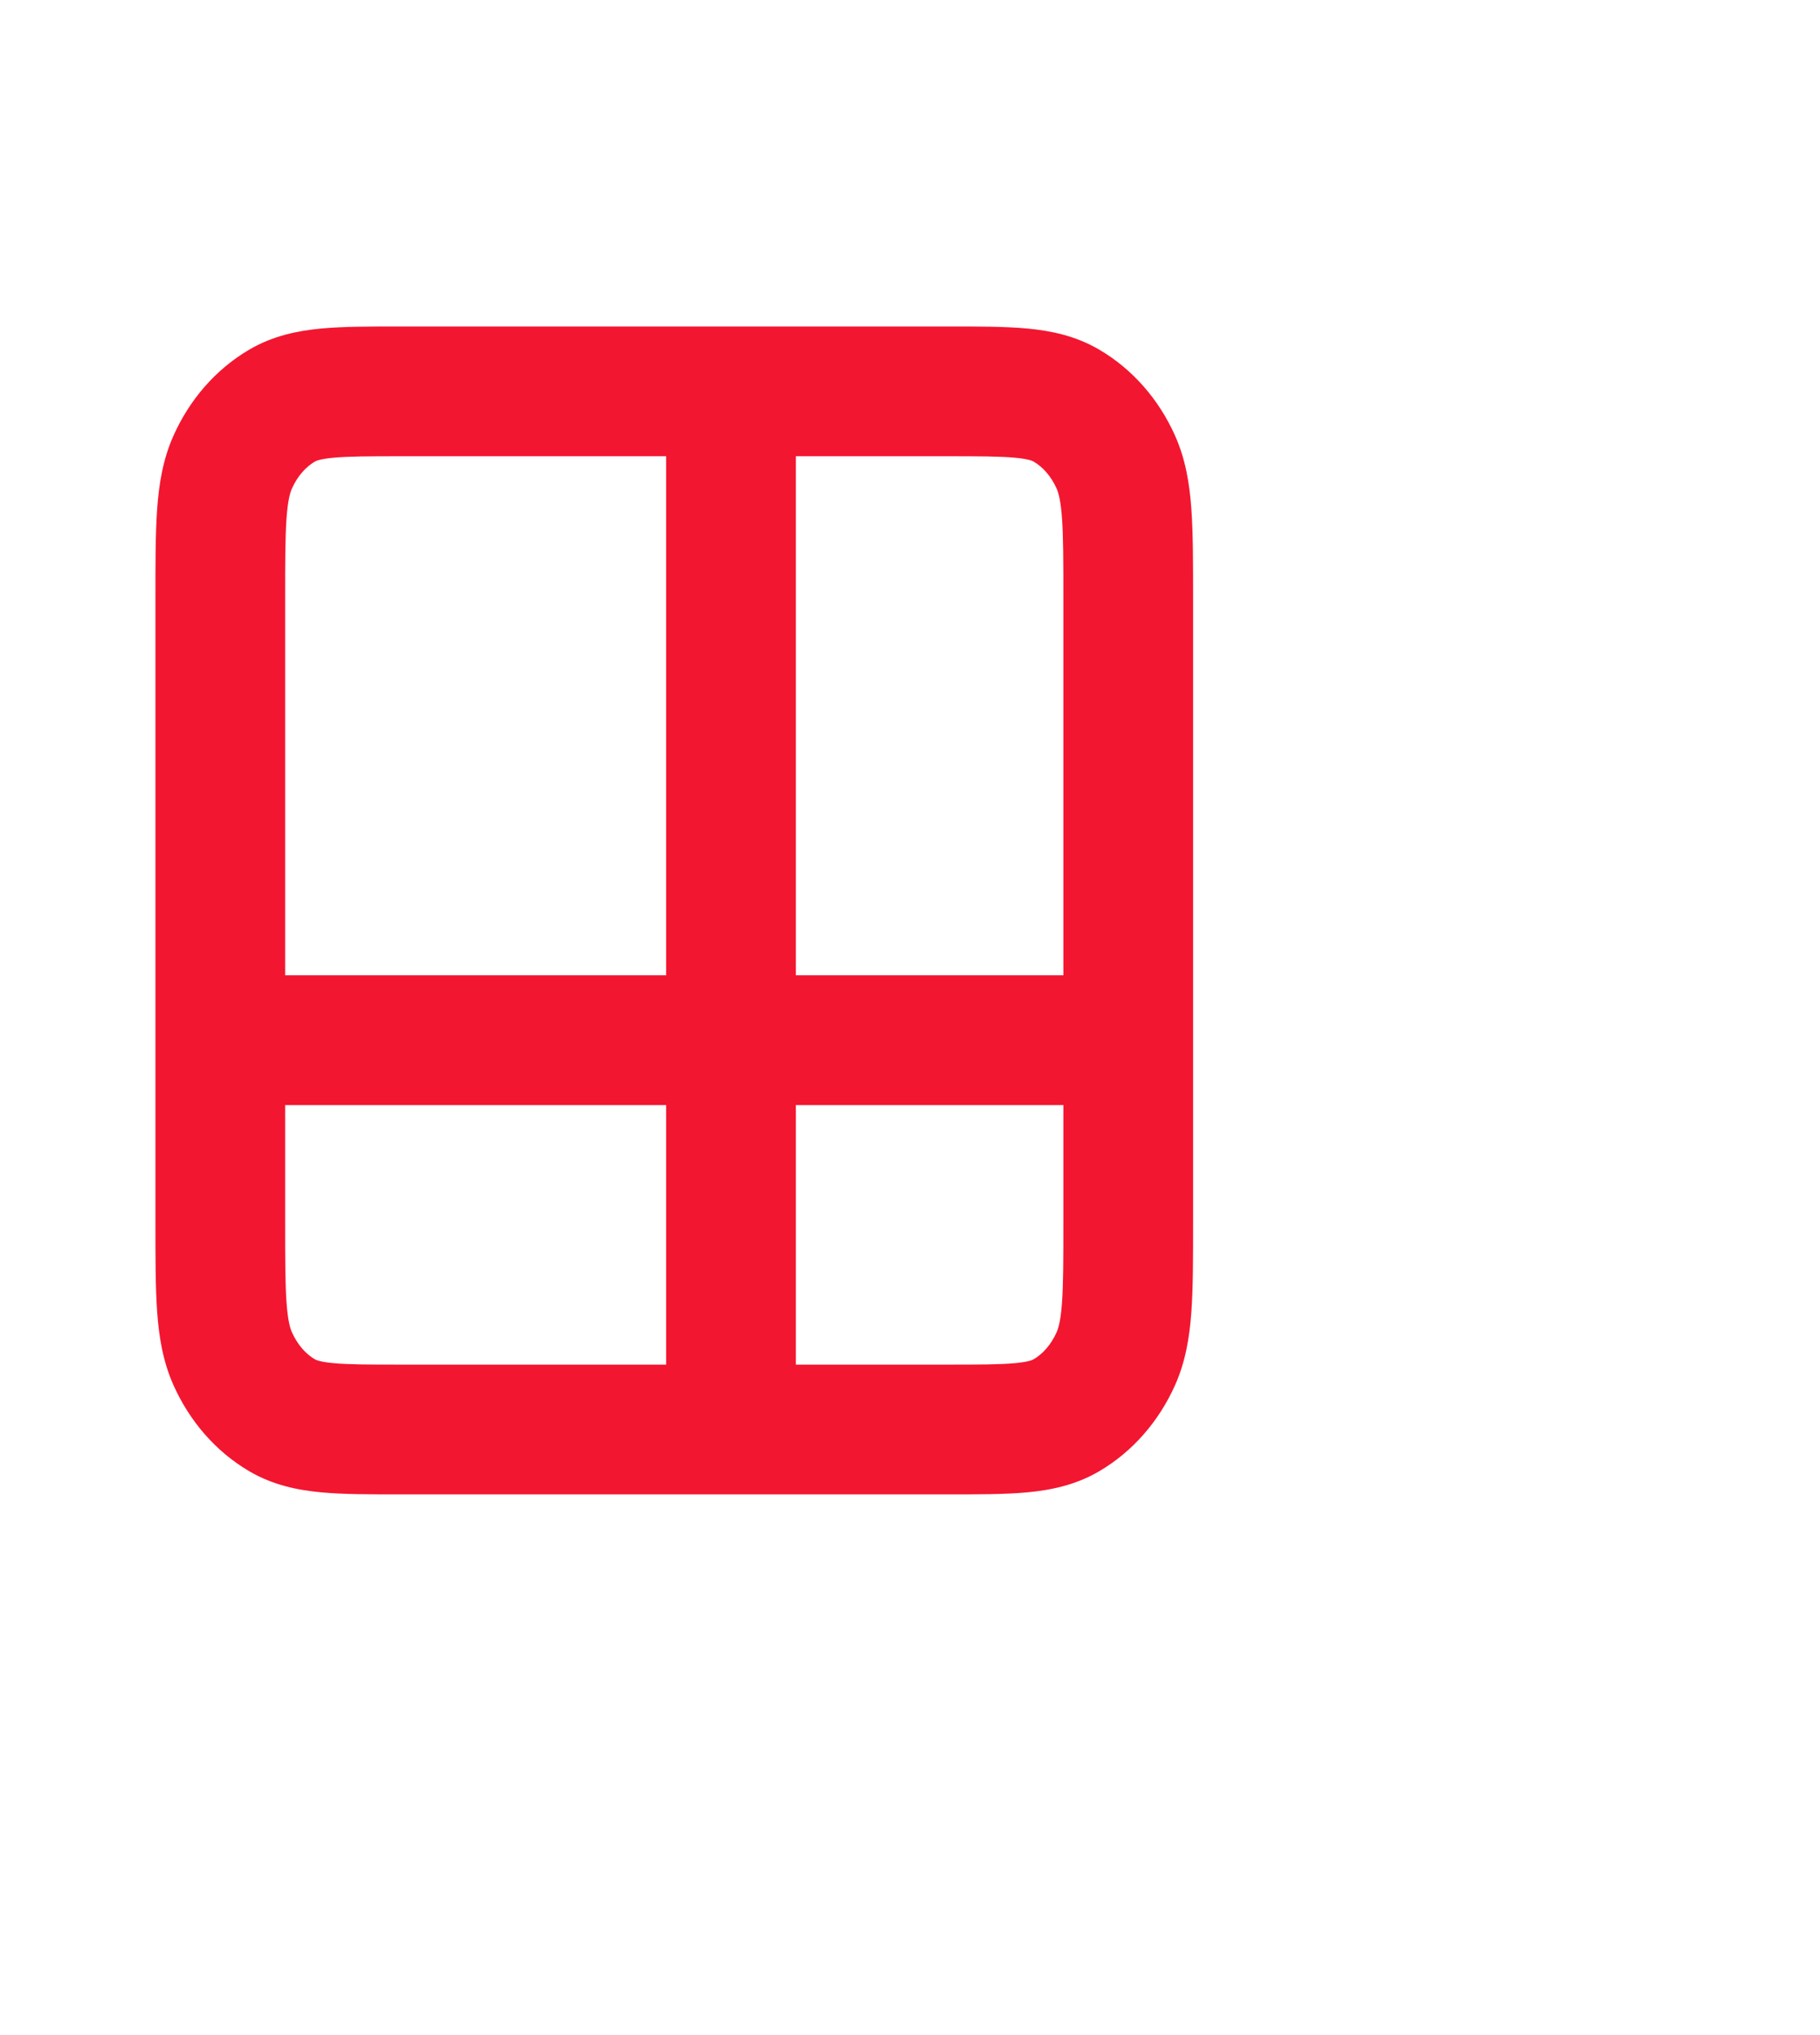 <?xml version="1.0" encoding="UTF-8"?> <svg xmlns="http://www.w3.org/2000/svg" width="289" height="323" viewBox="0 0 289 323" fill="none"><path d="M63.788 226.884L63.788 237.183L63.788 237.183L63.788 226.884ZM44.818 224.642L39.636 233.541L39.636 233.541L44.818 224.642ZM36.945 215.633L46.35 211.439L46.35 211.439L36.945 215.633ZM179.154 193.962L189.452 193.962L189.452 193.962L179.154 193.962ZM177.191 215.633L186.597 219.826L186.597 219.826L177.191 215.633ZM169.308 224.642L174.49 233.541L174.49 233.541L169.308 224.642ZM169.308 64.36L174.49 55.461L174.49 55.461L169.308 64.36ZM179.154 95.037L168.855 95.037L168.855 95.037L179.154 95.037ZM177.191 73.359L167.786 77.552L167.786 77.552L177.191 73.359ZM44.818 64.36L50.001 73.259L50.001 73.259L44.818 64.36ZM36.945 73.359L27.539 69.165L27.539 69.165L36.945 73.359ZM116.078 62.115L105.78 62.115L105.78 226.884L116.078 226.884L126.376 226.884L126.376 62.115L116.078 62.115ZM63.817 62.115V72.413H116.078V62.115V51.817H63.817V62.115ZM116.078 62.115V72.413H150.321V62.115V51.817H116.078V62.115ZM34.98 193.933H45.279V95.071H34.98H24.682V193.933H34.98ZM63.788 226.884V216.586C58.557 216.586 55.339 216.576 52.927 216.351C50.682 216.141 50.12 215.812 50.001 215.743L44.818 224.642L39.636 233.541C43.368 235.714 47.254 236.507 51.012 236.858C54.603 237.193 58.944 237.183 63.788 237.183V226.884ZM34.98 193.933H24.682C24.682 199.551 24.676 204.306 24.954 208.191C25.238 212.163 25.859 216.058 27.539 219.826L36.945 215.633L46.35 211.439C46.066 210.802 45.705 209.614 45.498 206.721C45.285 203.742 45.279 199.849 45.279 193.933H34.98ZM44.818 224.642L50.001 215.743C48.64 214.951 47.279 213.523 46.35 211.439L36.945 215.633L27.539 219.826C30.066 225.493 34.215 230.384 39.636 233.541L44.818 224.642ZM179.154 193.962H168.855C168.855 199.867 168.849 203.754 168.636 206.729C168.43 209.618 168.069 210.804 167.786 211.439L177.191 215.633L186.597 219.826C188.276 216.06 188.896 212.167 189.18 208.199C189.458 204.318 189.452 199.569 189.452 193.962H179.154ZM150.347 226.884V237.183C155.189 237.183 159.529 237.193 163.119 236.858C166.877 236.506 170.76 235.713 174.49 233.541L169.308 224.642L164.126 215.743C164.005 215.813 163.444 216.141 161.203 216.351C158.793 216.576 155.577 216.586 150.347 216.586V226.884ZM177.191 215.633L167.786 211.439C166.862 213.511 165.497 214.945 164.126 215.743L169.308 224.642L174.49 233.541C179.902 230.39 184.065 225.505 186.597 219.826L177.191 215.633ZM150.321 62.115V72.413C155.561 72.413 158.782 72.424 161.196 72.649C163.44 72.859 164.003 73.188 164.126 73.259L169.308 64.36L174.49 55.461C170.758 53.288 166.874 52.494 163.112 52.142C159.518 51.807 155.173 51.817 150.321 51.817V62.115ZM179.154 95.037H189.452C189.452 89.43 189.458 84.68 189.18 80.797C188.896 76.829 188.276 72.932 186.597 69.165L177.191 73.359L167.786 77.552C168.068 78.186 168.43 79.373 168.636 82.266C168.849 85.244 168.855 89.132 168.855 95.037H179.154ZM169.308 64.36L164.126 73.259C165.507 74.063 166.867 75.492 167.786 77.552L177.191 73.359L186.597 69.165C184.06 63.475 179.892 58.606 174.49 55.461L169.308 64.36ZM63.817 62.115V51.817C58.964 51.817 54.617 51.807 51.021 52.142C47.259 52.493 43.37 53.286 39.636 55.461L44.818 64.36L50.001 73.259C50.121 73.189 50.685 72.859 52.935 72.649C55.352 72.424 58.577 72.413 63.817 72.413V62.115ZM34.98 95.071H45.279C45.279 89.155 45.285 85.259 45.498 82.275C45.705 79.377 46.067 78.188 46.35 77.552L36.945 73.359L27.539 69.165C25.858 72.935 25.238 76.834 24.954 80.807C24.676 84.695 24.682 89.452 24.682 95.071H34.98ZM44.818 64.36L39.636 55.461C34.225 58.612 30.071 63.486 27.539 69.165L36.945 73.359L46.35 77.552C47.274 75.48 48.63 74.057 50.001 73.259L44.818 64.36ZM179.154 95.037L168.855 95.037L168.855 193.962L179.154 193.962L189.452 193.962L189.452 95.037L179.154 95.037ZM150.347 226.884V216.586H116.078V226.884V237.183H150.347V226.884ZM116.078 226.884L116.078 216.586L63.788 216.586L63.788 226.884L63.788 237.183L116.078 237.183L116.078 226.884ZM34.98 165.096V175.394H186.019V165.096V154.798H34.98V165.096Z" fill="#F31630"></path></svg> 